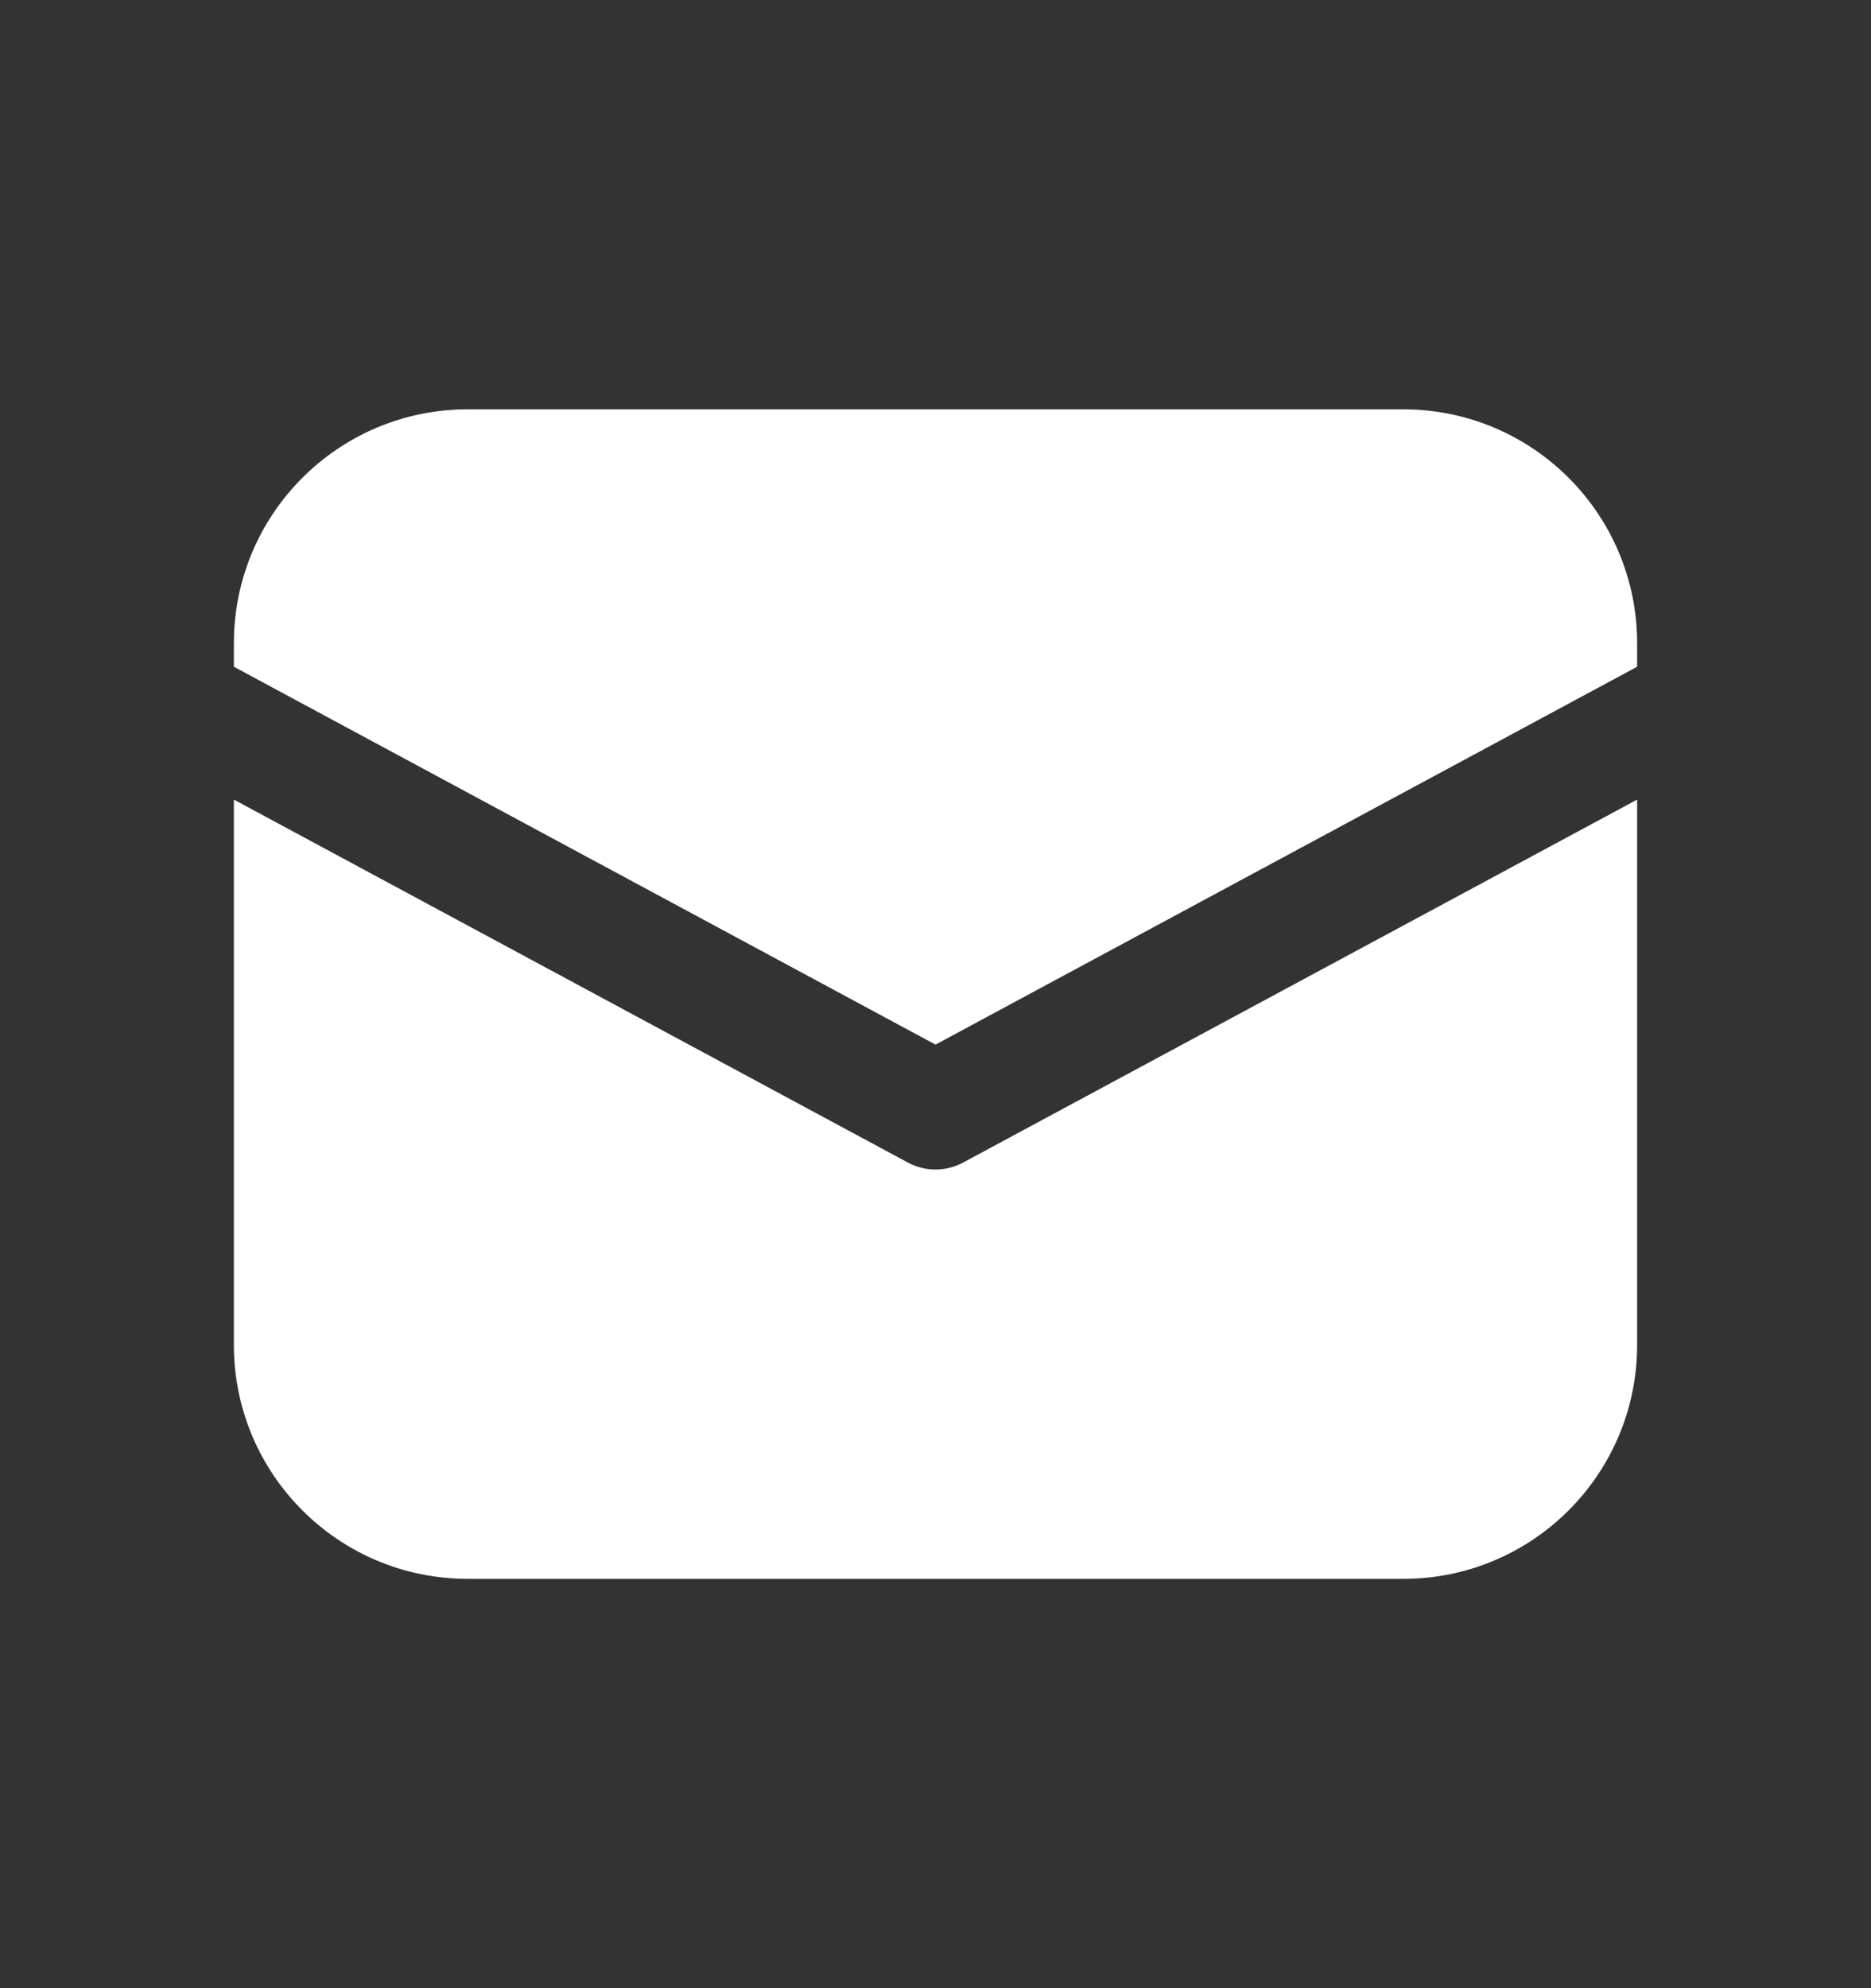 <svg width="16" height="17" viewBox="0 0 16 17" fill="none" xmlns="http://www.w3.org/2000/svg">
<rect x="0" y="0" width="16" height="17" fill="#333333" stroke="none"/>
<path d="M4 3.5C2.895 3.5 2 4.395 2 5.5V5.701L8 8.932L14 5.701V5.5C14 4.395 13.105 3.5 12 3.5H4ZM14 6.837L8.237 9.94C8.089 10.02 7.911 10.02 7.763 9.94L2 6.837V11.5C2 12.605 2.895 13.5 4 13.5H12C13.105 13.5 14 12.605 14 11.5V6.837Z" fill="white"/>
</svg>
